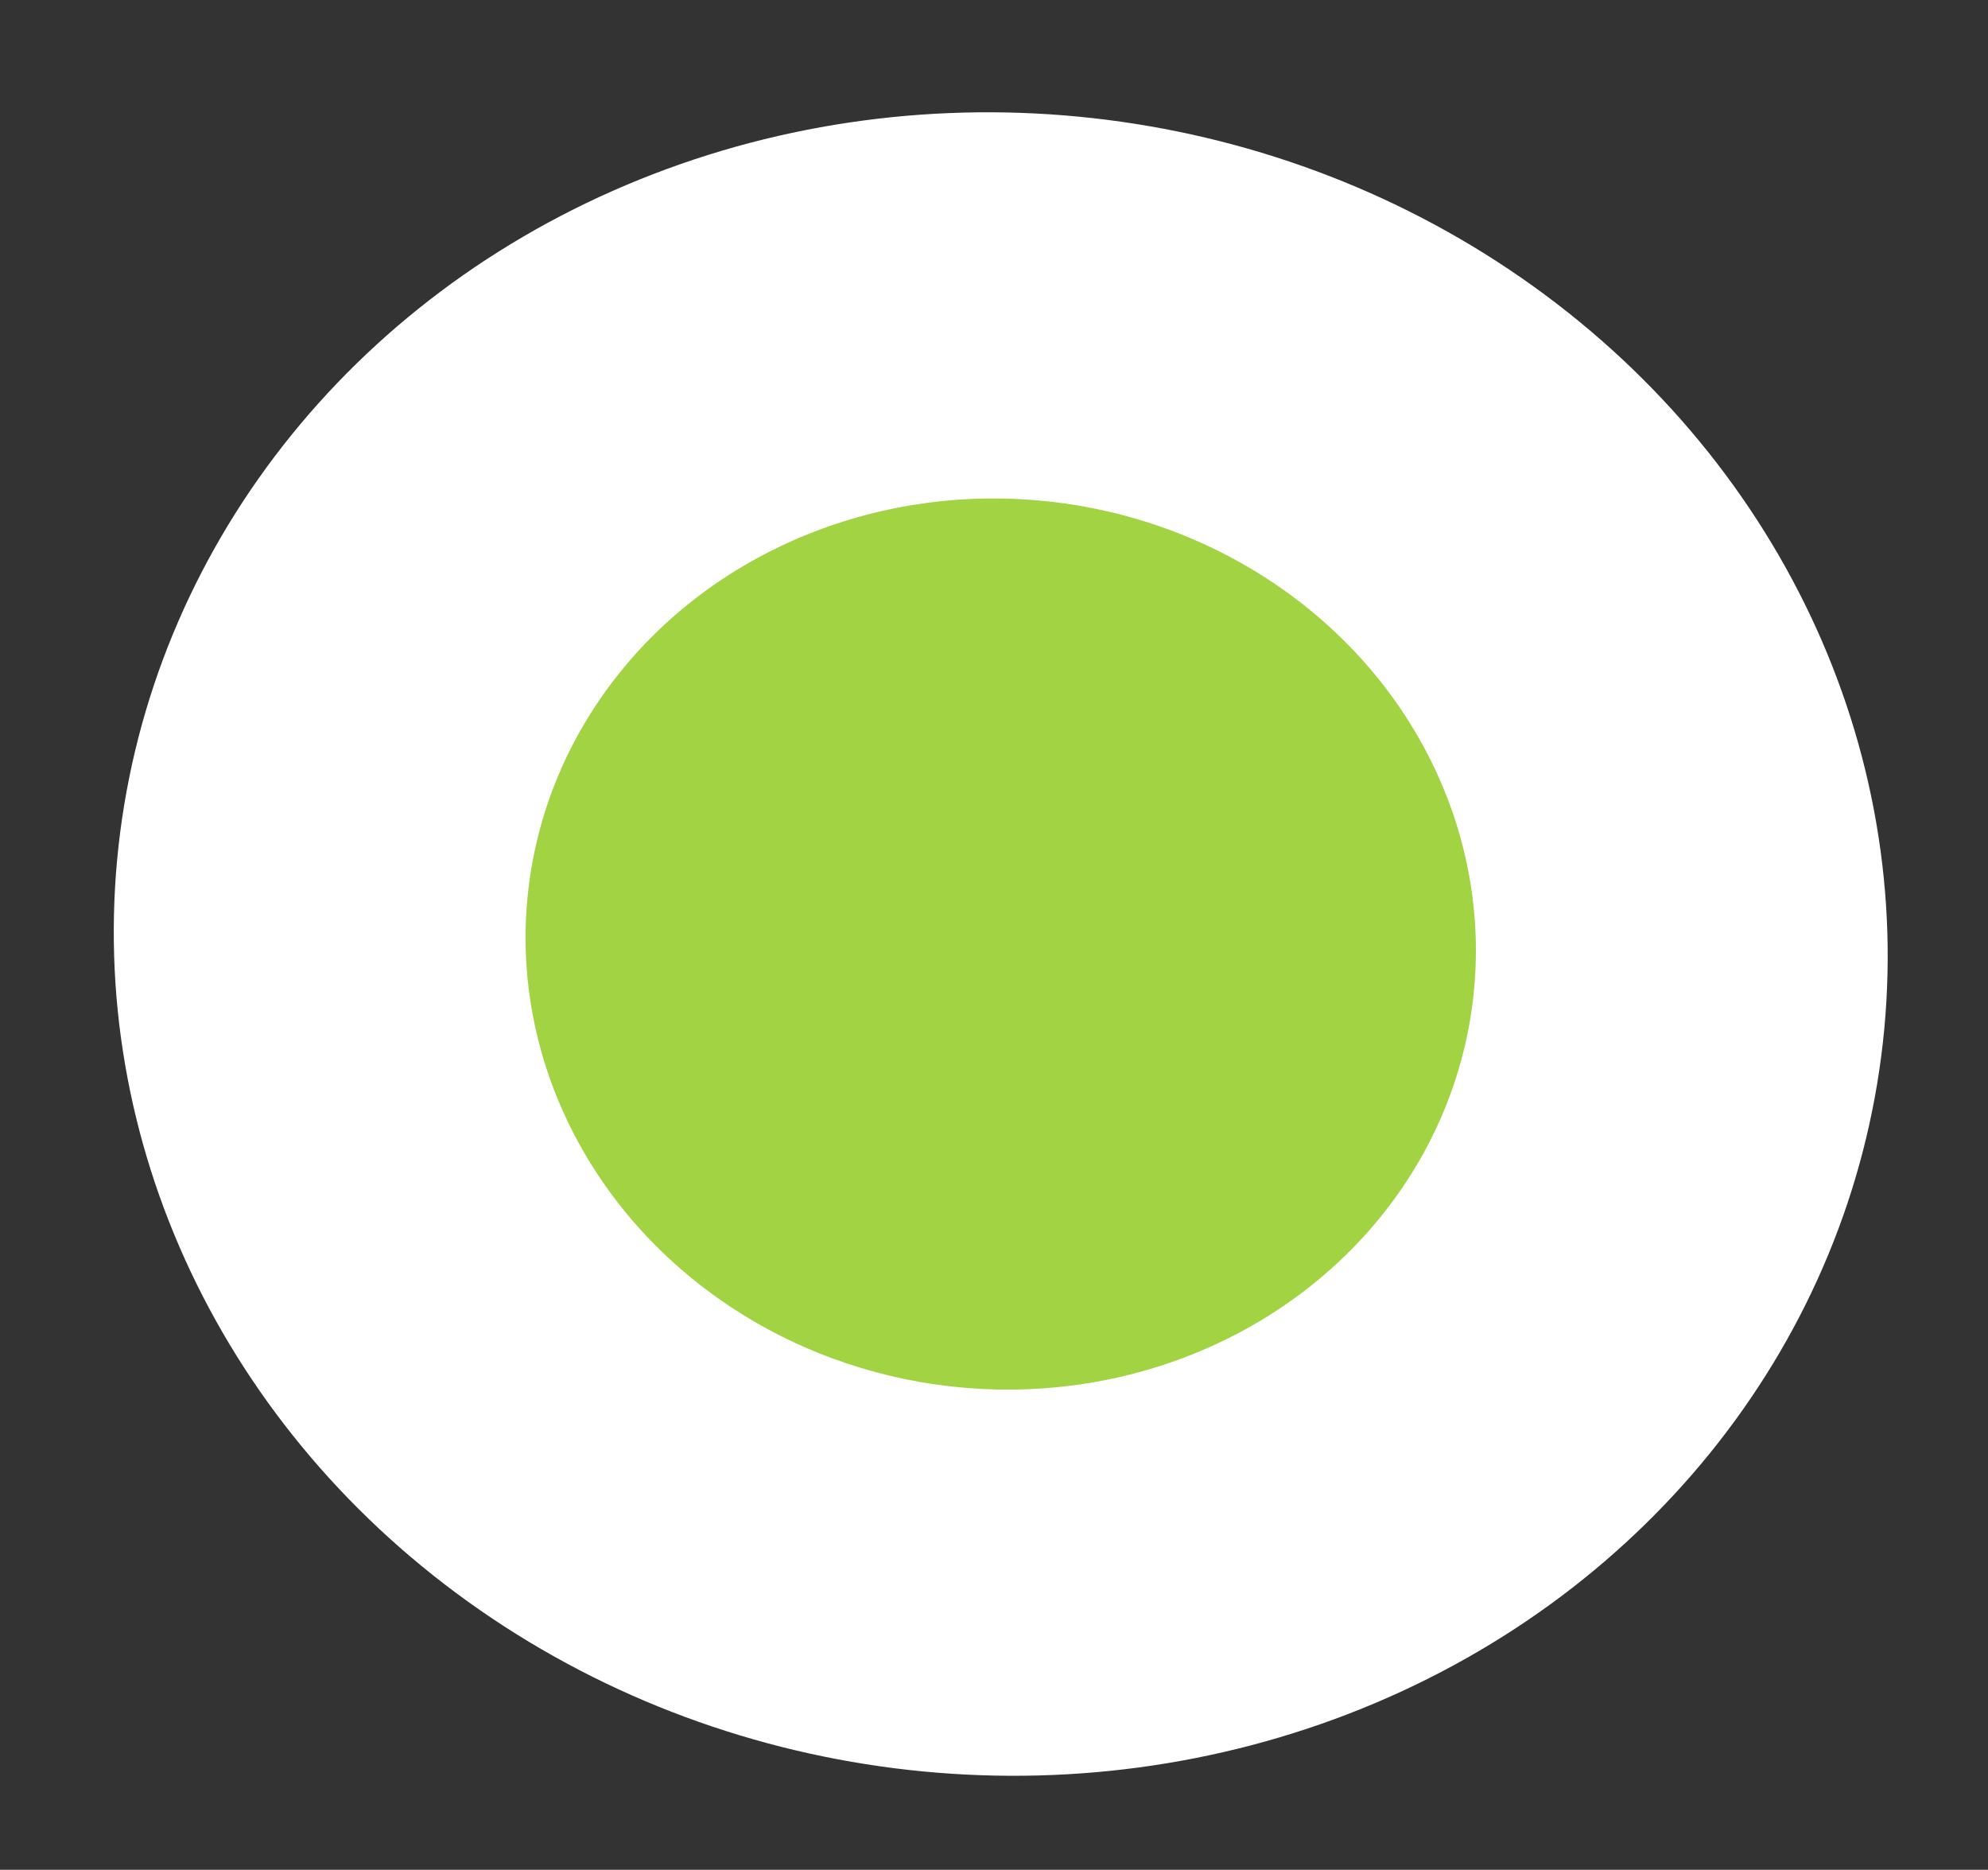 <?xml version="1.0" encoding="UTF-8"?> <svg xmlns="http://www.w3.org/2000/svg" width="67" height="63" viewBox="0 0 67 63" fill="none"><rect x="0" y="0" width="67" height="63" fill="#333333" stroke="none"/><ellipse cx="33.727" cy="31.808" rx="29.915" ry="28" transform="rotate(6.365 33.727 31.808)" fill="white"></ellipse><ellipse cx="33.727" cy="31.808" rx="16.026" ry="15" transform="rotate(6.365 33.727 31.808)" fill="#A1D342"></ellipse></svg> 